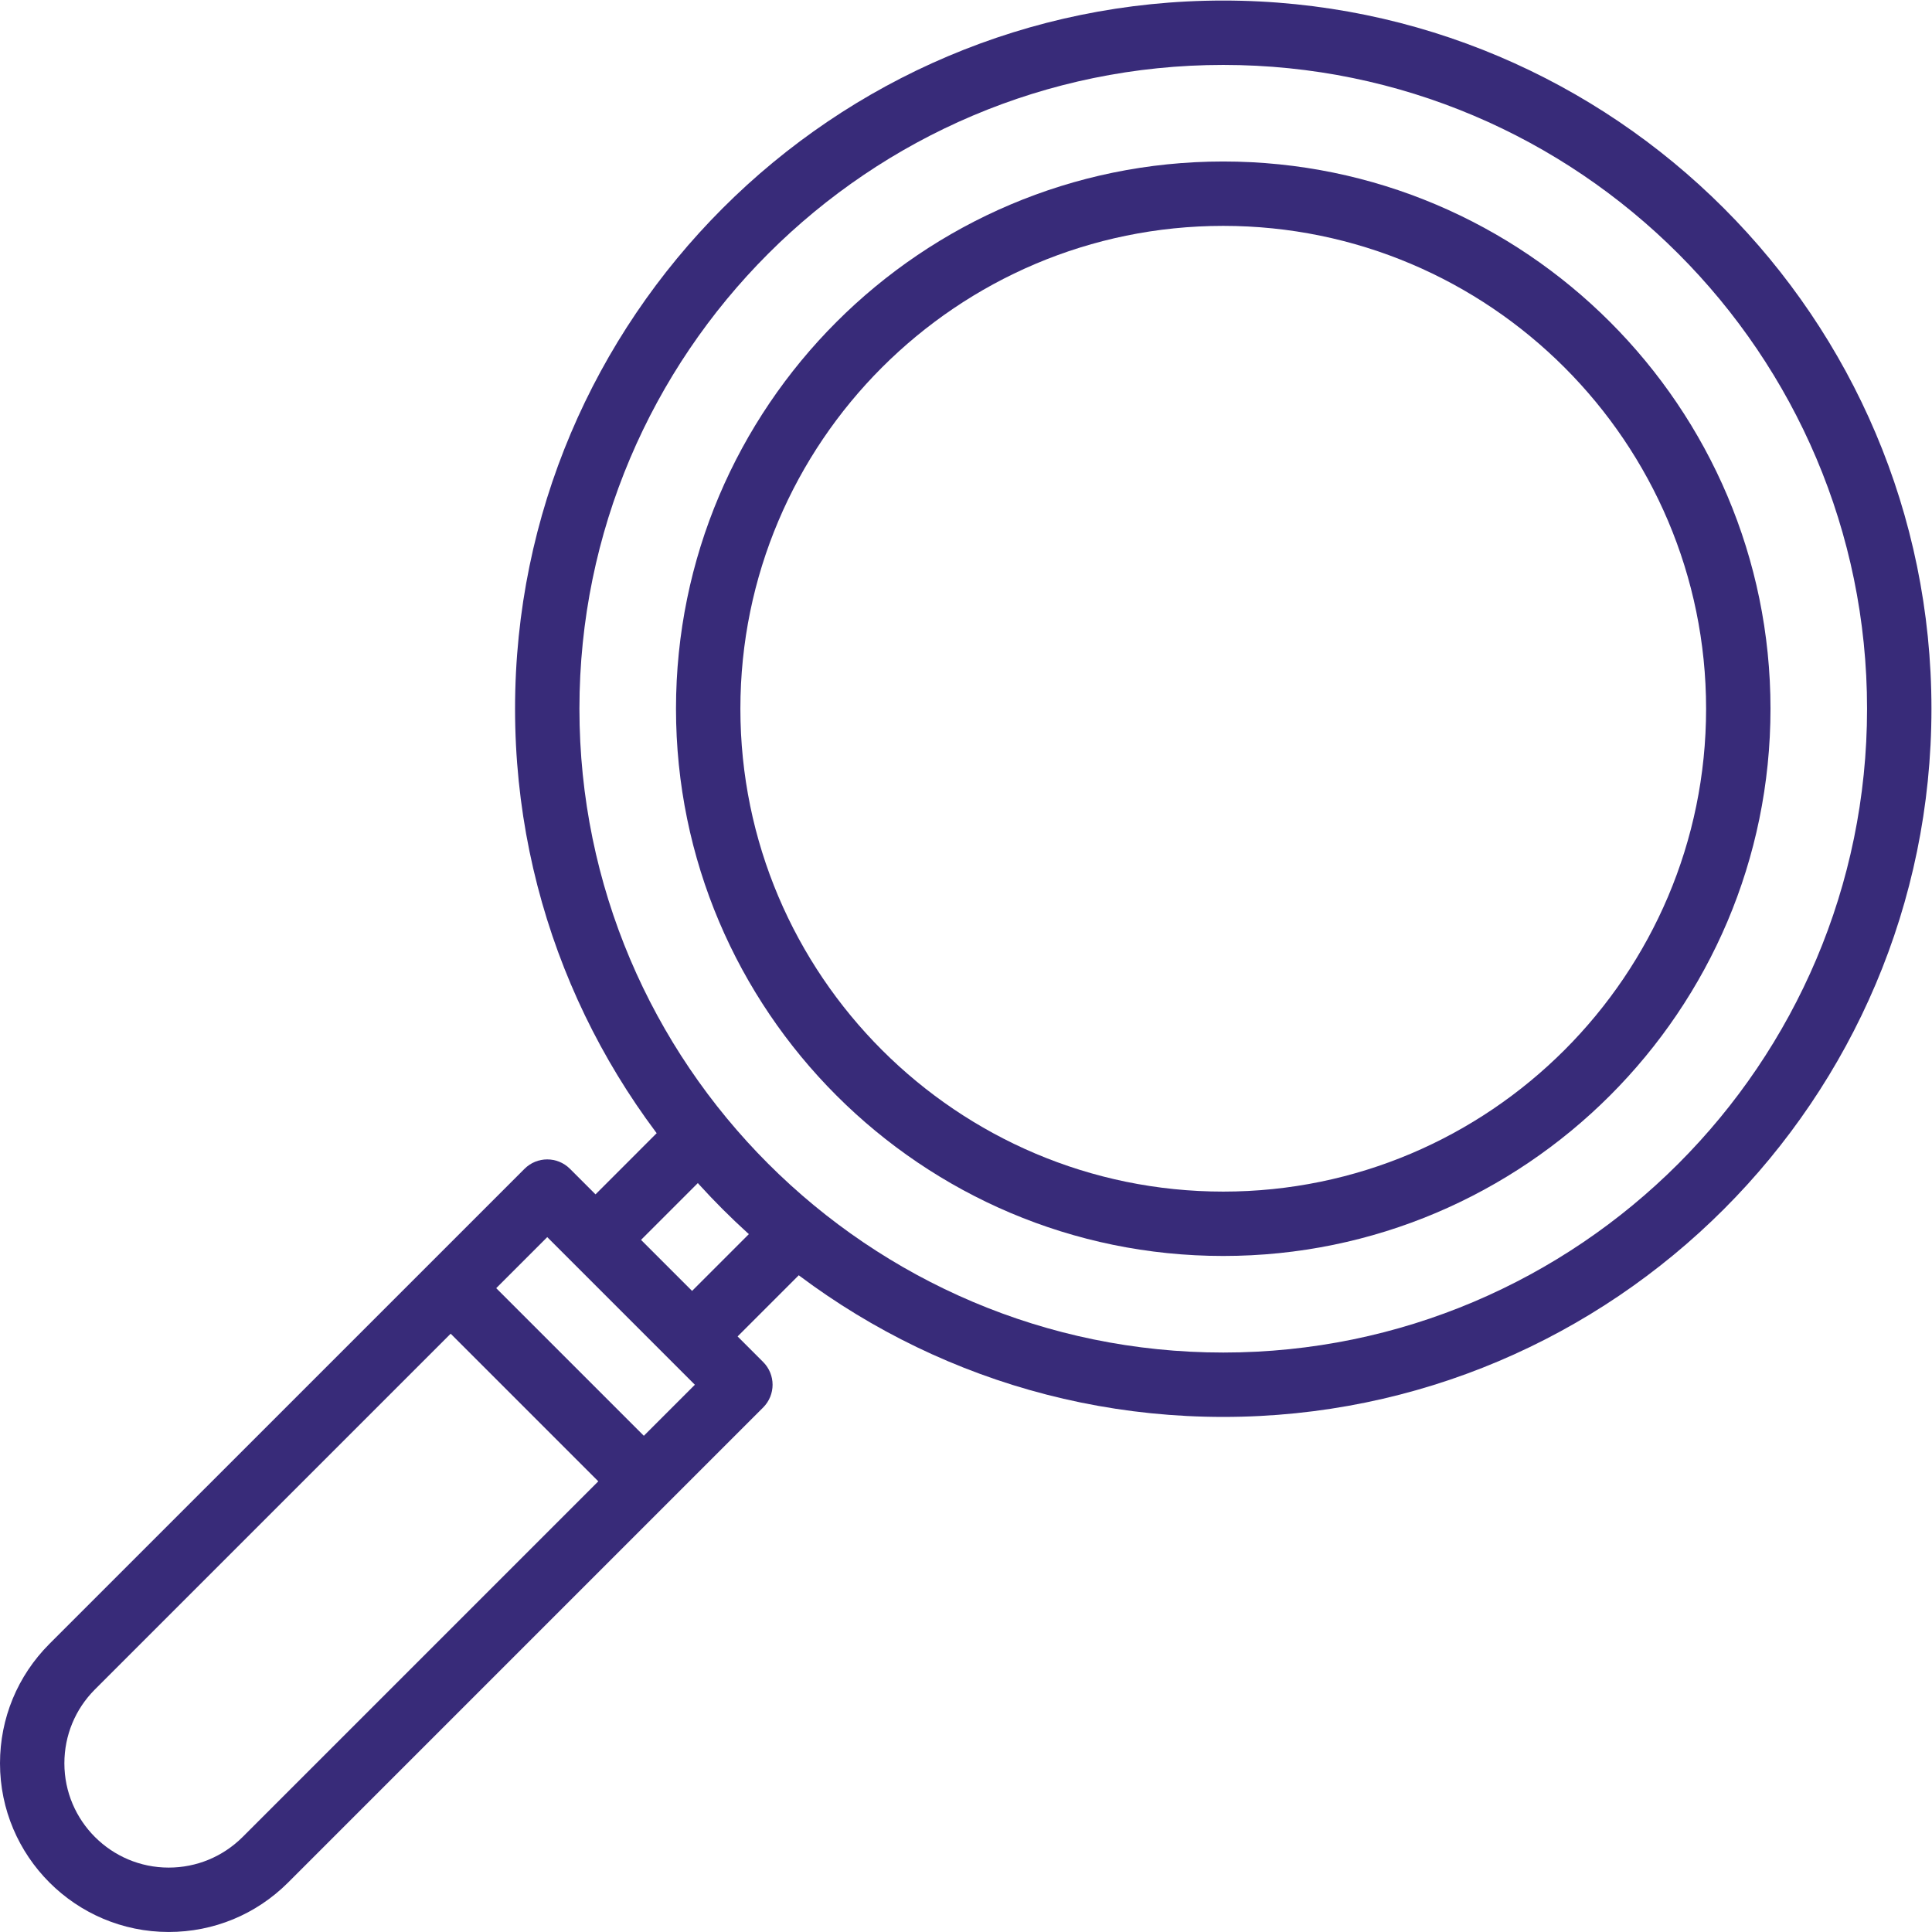 <?xml version="1.0" encoding="UTF-8" standalone="no"?>
<svg
   xmlns:dc="http://purl.org/dc/elements/1.1/"
   xmlns:cc="http://creativecommons.org/ns#"
   xmlns:rdf="http://www.w3.org/1999/02/22-rdf-syntax-ns#"
   xmlns:svg="http://www.w3.org/2000/svg"
   xmlns="http://www.w3.org/2000/svg"
   viewBox="0 0 152.893 152.893"
   height="152.893"
   width="152.893"
   xml:space="preserve"
   id="svg2"
   version="1.1"><defs
     id="defs6" /><g
     transform="matrix(1.333,0,0,-1.333,0,152.893)"
     id="g10"><g
       transform="scale(0.1)"
       id="g12"><path
         id="path14"
         style="fill:#382b79;fill-opacity:1;fill-rule:nonzero;stroke:none"
         d="m 726.211,344.012 c -210.754,0 -382.219,171.457 -382.219,382.207 0,210.758 171.465,382.221 382.219,382.221 210.762,0 382.219,-171.463 382.219,-382.221 0,-210.75 -171.457,-382.207 -382.219,-382.207 z m 0,802.648 c -231.836,0 -420.434,-188.601 -420.434,-420.441 0,-231.828 188.598,-420.43 420.434,-420.43 231.836,0 420.449,188.602 420.449,420.43 0,231.84 -188.613,420.441 -420.449,420.441 v 0" /><path
         id="path16"
         style="fill:#382b79;fill-opacity:1;fill-rule:nonzero;stroke:none"
         d="M 143.988,56.352 C 132.238,44.68 116.668,38.238 100.137,38.238 66.004,38.238 38.219,66 38.219,100.148 c 0,16.551 6.438,32.122 18.098,43.821 L 324.887,412.535 412.523,324.891 Z M 453.063,338.406 338.395,453.063 c -7.473,7.484 -19.551,7.484 -27.024,0 L 29.273,170.984 C 10.398,152.039 0,126.859 0,100.148 0,44.941 44.938,0.012 100.145,0.012 c 26.738,0 51.882,10.398 70.839,29.297 L 453.063,311.387 c 7.468,7.468 7.468,19.539 0,27.019 v 0" /><path
         id="path18"
         style="fill:#382b79;fill-opacity:1;fill-rule:nonzero;stroke:none"
         d="m 387.777,357.508 76.438,76.445 27.027,-27.031 -76.441,-76.445 -27.024,27.031" /><path
         id="path20"
         style="fill:#382b79;fill-opacity:1;fill-rule:nonzero;stroke:none"
         d="m 330.453,414.832 76.442,76.453 27.031,-27.027 -76.449,-76.438 -27.024,27.012" /><path
         id="path22"
         style="fill:#382b79;fill-opacity:1;fill-rule:nonzero;stroke:none"
         d="m 726.211,439.559 c -158.066,0 -286.664,128.601 -286.664,286.66 0,158.07 128.598,286.671 286.664,286.671 158.066,0 286.659,-128.601 286.659,-286.671 0,-158.059 -128.593,-286.66 -286.659,-286.66 z m 0,611.551 c -179.137,0 -324.887,-145.747 -324.887,-324.891 0,-179.141 145.75,-324.871 324.887,-324.871 179.141,0 324.889,145.73 324.889,324.871 0,179.156 -145.748,324.891 -324.889,324.891 v 0" /><path
         id="path24"
         style="fill:#382b79;fill-opacity:1;fill-rule:nonzero;stroke:none"
         d="m 254.027,368.719 27.032,27.043 114.66,-114.66 -27.031,-27.043 -114.661,114.66" /></g></g></svg>